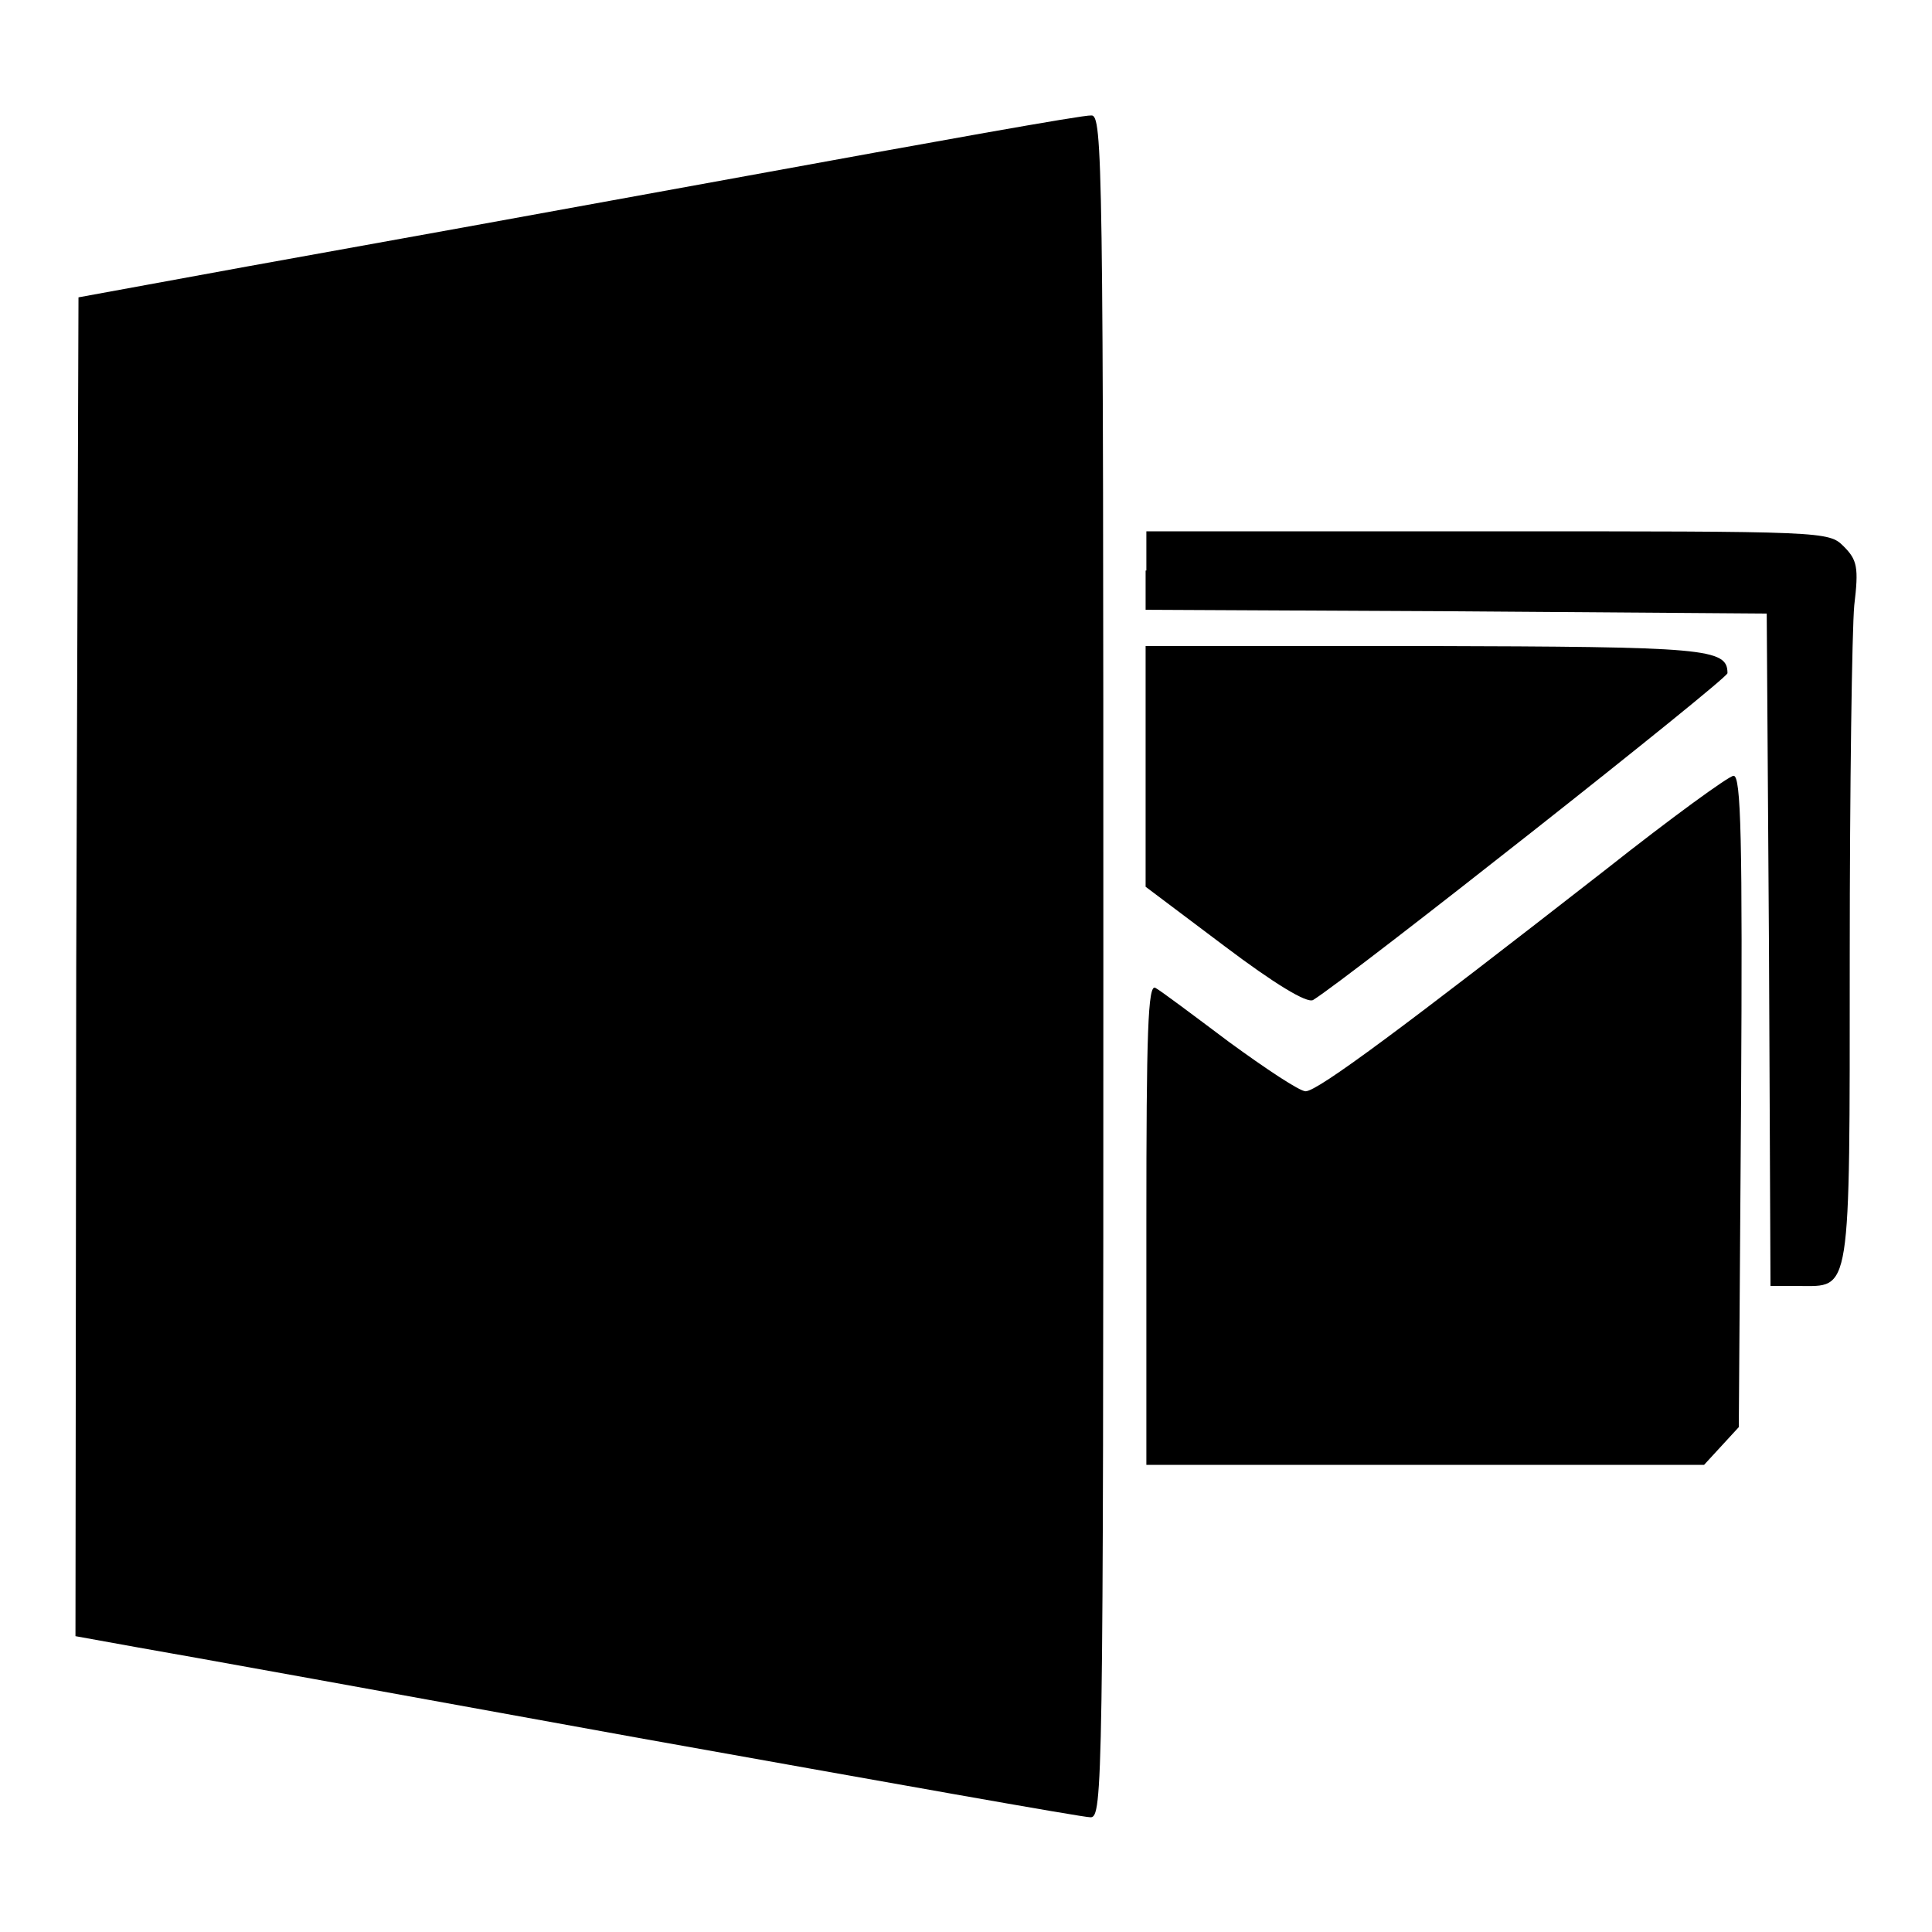 <?xml version="1.0" encoding="utf-8"?>
<!-- Svg Vector Icons : http://www.onlinewebfonts.com/icon -->
<!DOCTYPE svg PUBLIC "-//W3C//DTD SVG 1.1//EN" "http://www.w3.org/Graphics/SVG/1.1/DTD/svg11.dtd">
<svg version="1.1" xmlns="http://www.w3.org/2000/svg" xmlns:xlink="http://www.w3.org/1999/xlink" x="0px" y="0px" viewBox="0 0 256 256" enable-background="new 0 0 256 256" xml:space="preserve">
<g> <g> <path fill="#000000" d="M99,23.3c-24.1,4.4-53.9,9.8-66.2,12l-22.4,4.1l-0.3,88.7L10,216.8l8.3,1.5c4.7,0.8,34.5,6.2,66.4,12  c31.9,5.7,58.7,10.5,59.8,10.5c1.6,0,1.7-3.9,1.7-112.8c0-106.8-0.1-112.8-1.6-112.7C143.6,15.2,123.1,18.9,99,23.3z"/> <path fill="#000000" d="M151.8,75.6v5.2l41.2,0.2l41.1,0.3l0.3,44.5l0.2,44.6h3.7c7,0,6.8,1.8,6.8-43.7c0-22.5,0.3-43.3,0.6-46.5  c0.6-5,0.4-6-1.4-7.8c-2-2-2.4-2-47.2-2h-45.2V75.6z"/> <path fill="#000000" d="M151.8,101.6v15.9l10.5,7.9c6.5,4.9,10.9,7.6,11.7,7.1c4.7-2.9,54.9-42.5,54.9-43.3  c0-3.3-2.8-3.5-40.2-3.6h-36.9V101.6z"/> <path fill="#000000" d="M212.8,115.2c-26.8,20.9-38.2,29.4-39.8,29.4c-0.8,0-5.3-3-10.1-6.5c-4.8-3.6-9.2-6.9-9.8-7.2  c-1-0.6-1.2,6-1.2,31.2v32h36.9h37l2.3-2.5l2.3-2.5l0.3-43.2c0.2-34.7,0-43.2-1-43.1C229.1,102.8,221.4,108.4,212.8,115.2z"/> </g></g>
</svg>